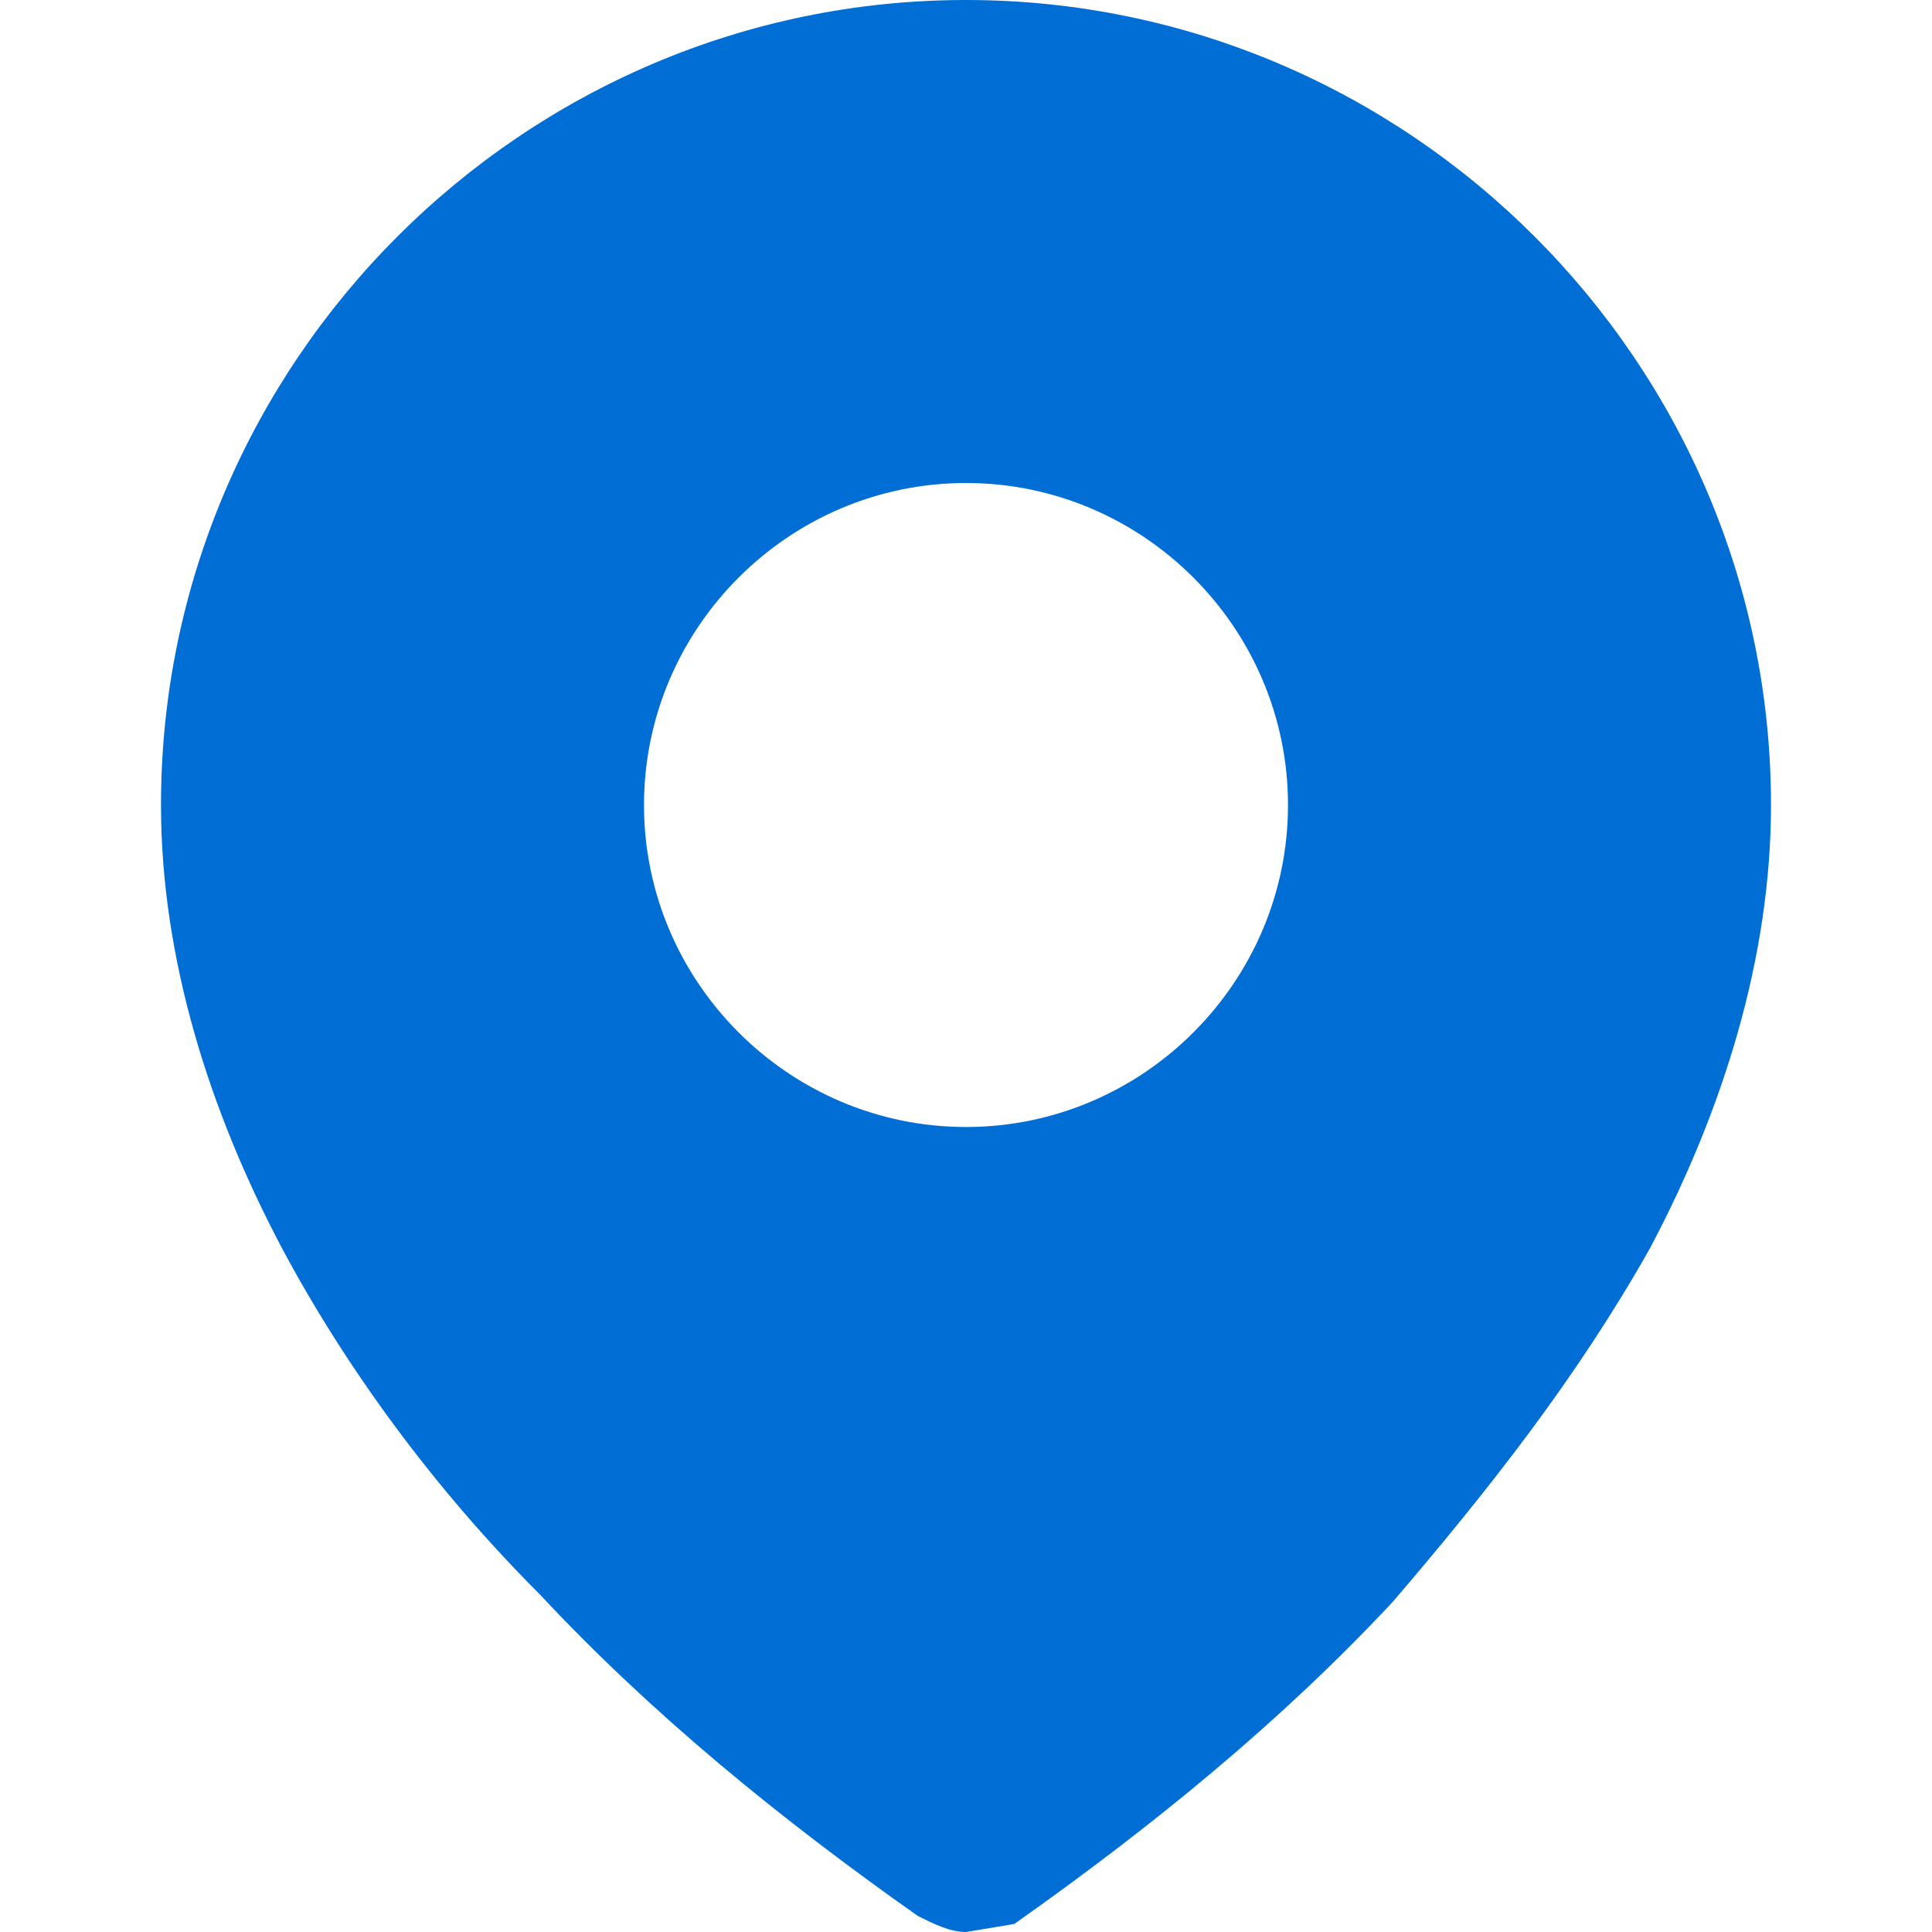 <?xml version="1.0" standalone="no"?><!DOCTYPE svg PUBLIC "-//W3C//DTD SVG 1.1//EN" "http://www.w3.org/Graphics/SVG/1.1/DTD/svg11.dtd"><svg t="1729835604440" class="icon" viewBox="0 0 1024 1024" version="1.1" xmlns="http://www.w3.org/2000/svg" p-id="9010" xmlns:xlink="http://www.w3.org/1999/xlink" width="80" height="80"><path d="M512 1024c-8.533 0-17.067-4.267-25.6-8.533-72.533-51.2-140.8-106.667-200.533-170.667-55.467-55.467-102.4-119.467-136.533-183.467C110.933 588.8 85.333 507.733 85.333 426.667 85.333 192 277.333 0 512 0s426.667 192 426.667 426.667c0 81.067-25.6 162.133-64 234.667-38.4 68.267-85.333 128-136.533 187.733-59.733 64-128 119.467-200.533 170.667l-25.6 4.267z m0-768c-93.867 0-170.667 76.8-170.667 170.667s76.8 170.667 170.667 170.667 170.667-76.8 170.667-170.667-76.8-170.667-170.667-170.667z" p-id="9011" fill="#006ED4"></path></svg>